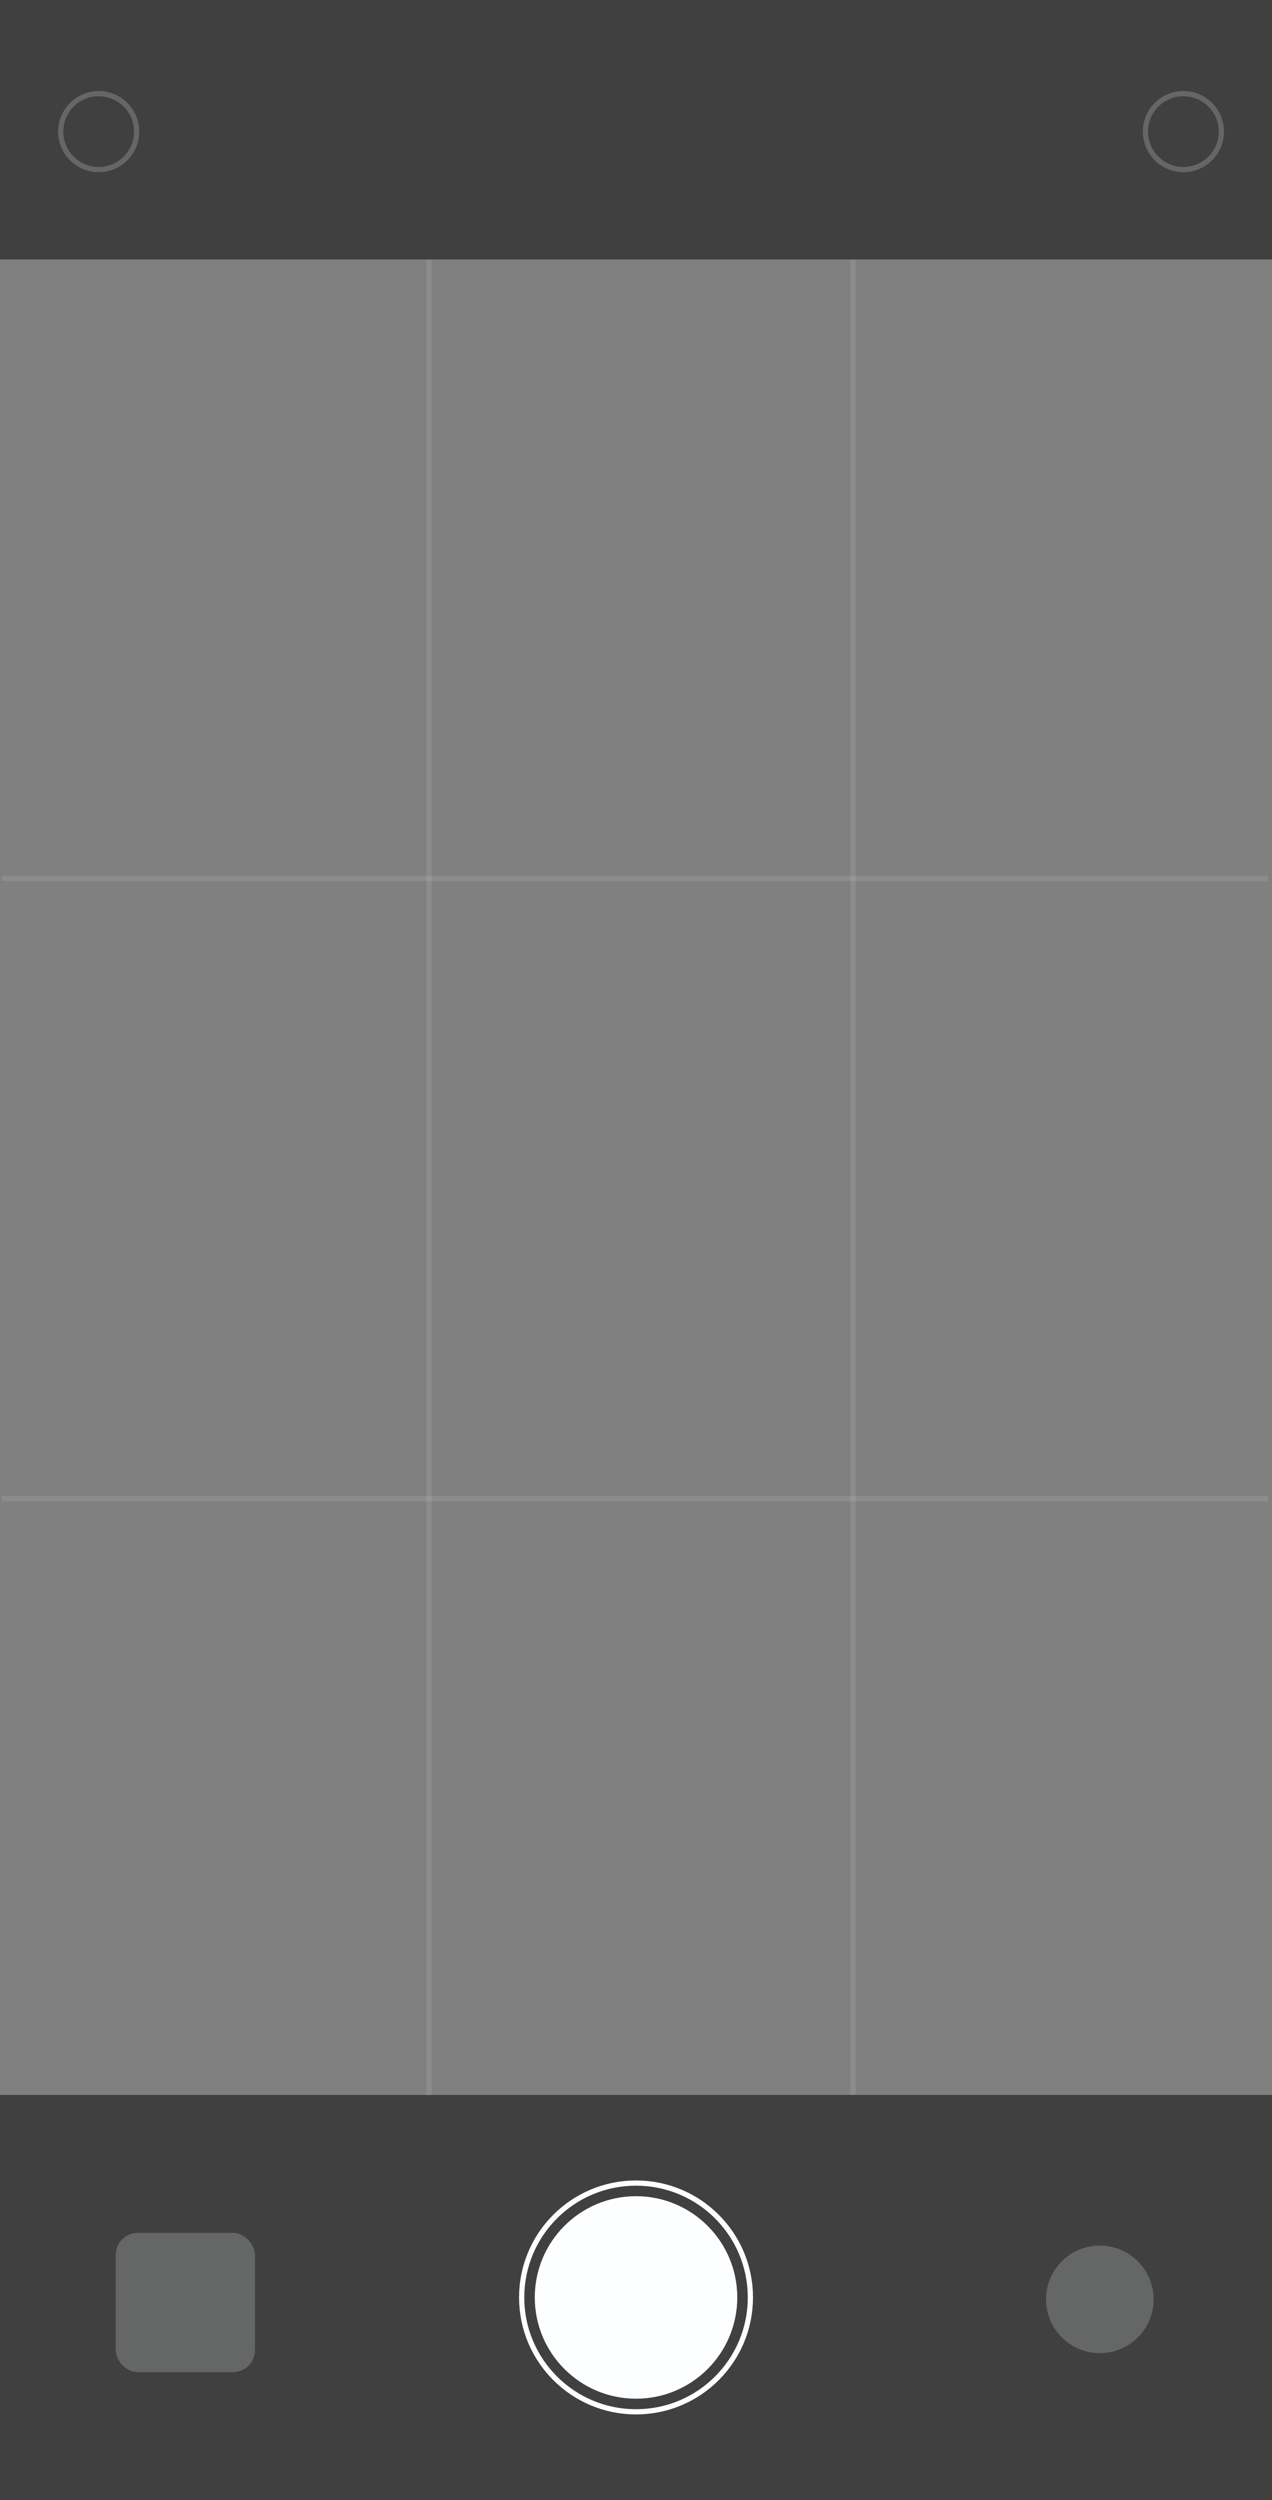 <svg xmlns="http://www.w3.org/2000/svg" width="244.25" height="480"><rect width="100%" height="100%" fill="#808080" stroke="none"/><path opacity=".5" d="M0 402.23h244.25V480H0z"/><circle cx="122.13" cy="441.11" r="19.44" fill="#fdfeff"/><circle cx="122.13" cy="441.11" r="21.96" fill="none" stroke="#fdfeff"/><path opacity=".5" d="M0 0h244.25v49.82H0z"/><g fill="none" stroke="#fdfeff"><g stroke-miterlimit="10"><path opacity=".1" d="M82.38 49.82v352.4m81.42-352.4v352.4"/><path opacity=".1" d="M.36 168.66h243.1M.36 287.75h243.1"/></g><circle cx="18.95" cy="25.27" r="7.29" opacity=".2"/><circle cx="227.24" cy="25.27" r="7.29" opacity=".2"/></g><g fill="#fdfeff"><circle cx="211.19" cy="441.48" r="10.33" opacity=".2"/><rect x="22.23" y="428.72" width="26.73" height="26.73" rx="4.22" opacity=".2"/></g></svg>